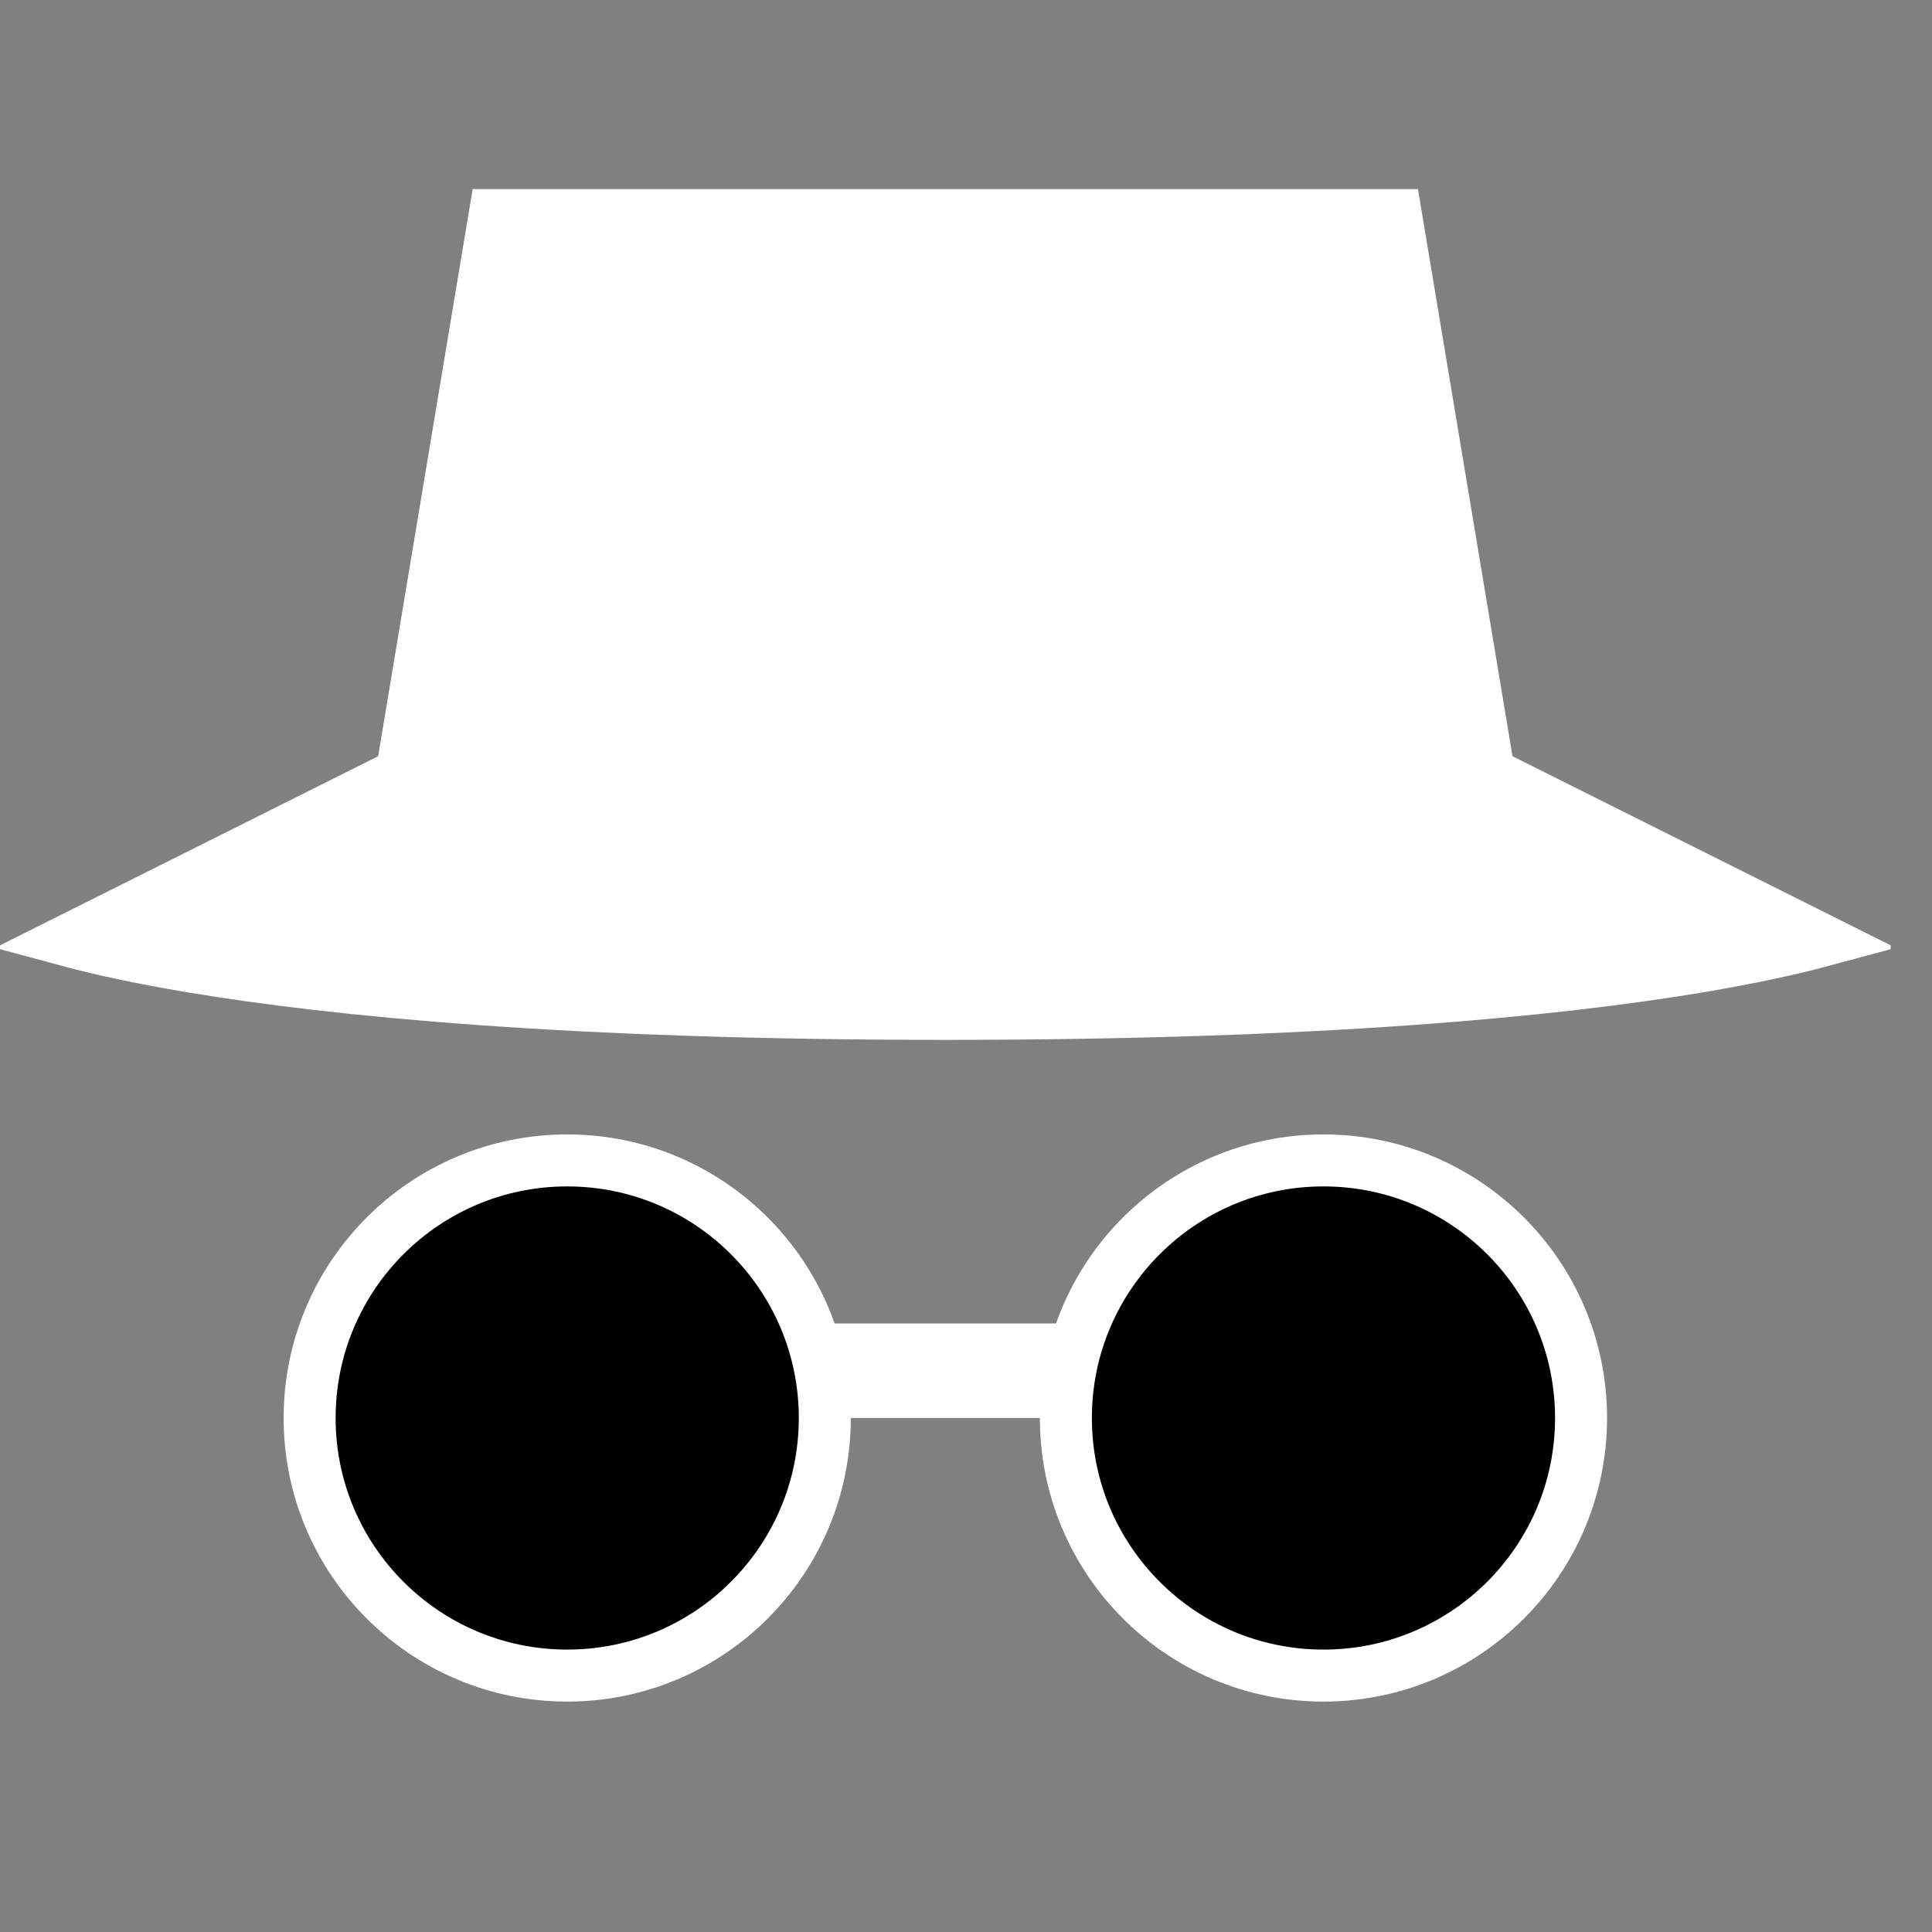 <svg width="46" height="46" viewBox="0 0 46 46" fill="none" xmlns="http://www.w3.org/2000/svg">
<rect x="0" y="0" width="46" height="46" fill="#808080" stroke="none"/>
<g clip-path="url(#clip0_1250_75)">
<path d="M18.625 32.13H26.39V33.143H18.625V32.13Z" fill="white" stroke="white" stroke-width="1.238"/>
<path d="M19.638 33.762C19.638 37.149 16.892 39.895 13.505 39.895C10.118 39.895 7.372 37.149 7.372 33.762C7.372 30.375 10.118 27.629 13.505 27.629C16.892 27.629 19.638 30.375 19.638 33.762Z" fill="black" stroke="white" stroke-width="1.238"/>
<path d="M37.644 33.762C37.644 37.149 34.898 39.895 31.511 39.895C28.124 39.895 25.378 37.149 25.378 33.762C25.378 30.375 28.124 27.629 31.511 27.629C34.898 27.629 37.644 30.375 37.644 33.762Z" fill="black" stroke="white" stroke-width="1.238"/>
<path d="M1.612 22.394L9.149 18.625H35.866L43.404 22.394C42.723 22.578 41.751 22.799 40.412 23.023C37.078 23.578 31.487 24.14 22.508 24.14C13.529 24.14 7.937 23.578 4.603 23.023C3.265 22.799 2.292 22.578 1.612 22.394ZM35.282 17.387H9.734L11.778 5.121H33.237L35.282 17.387Z" fill="white" stroke="white" stroke-width="1.238"/>
</g>
<defs>
<clipPath id="clip0_1250_75">
<rect width="45.016" height="45.016" fill="white"/>
</clipPath>
</defs>
</svg>
